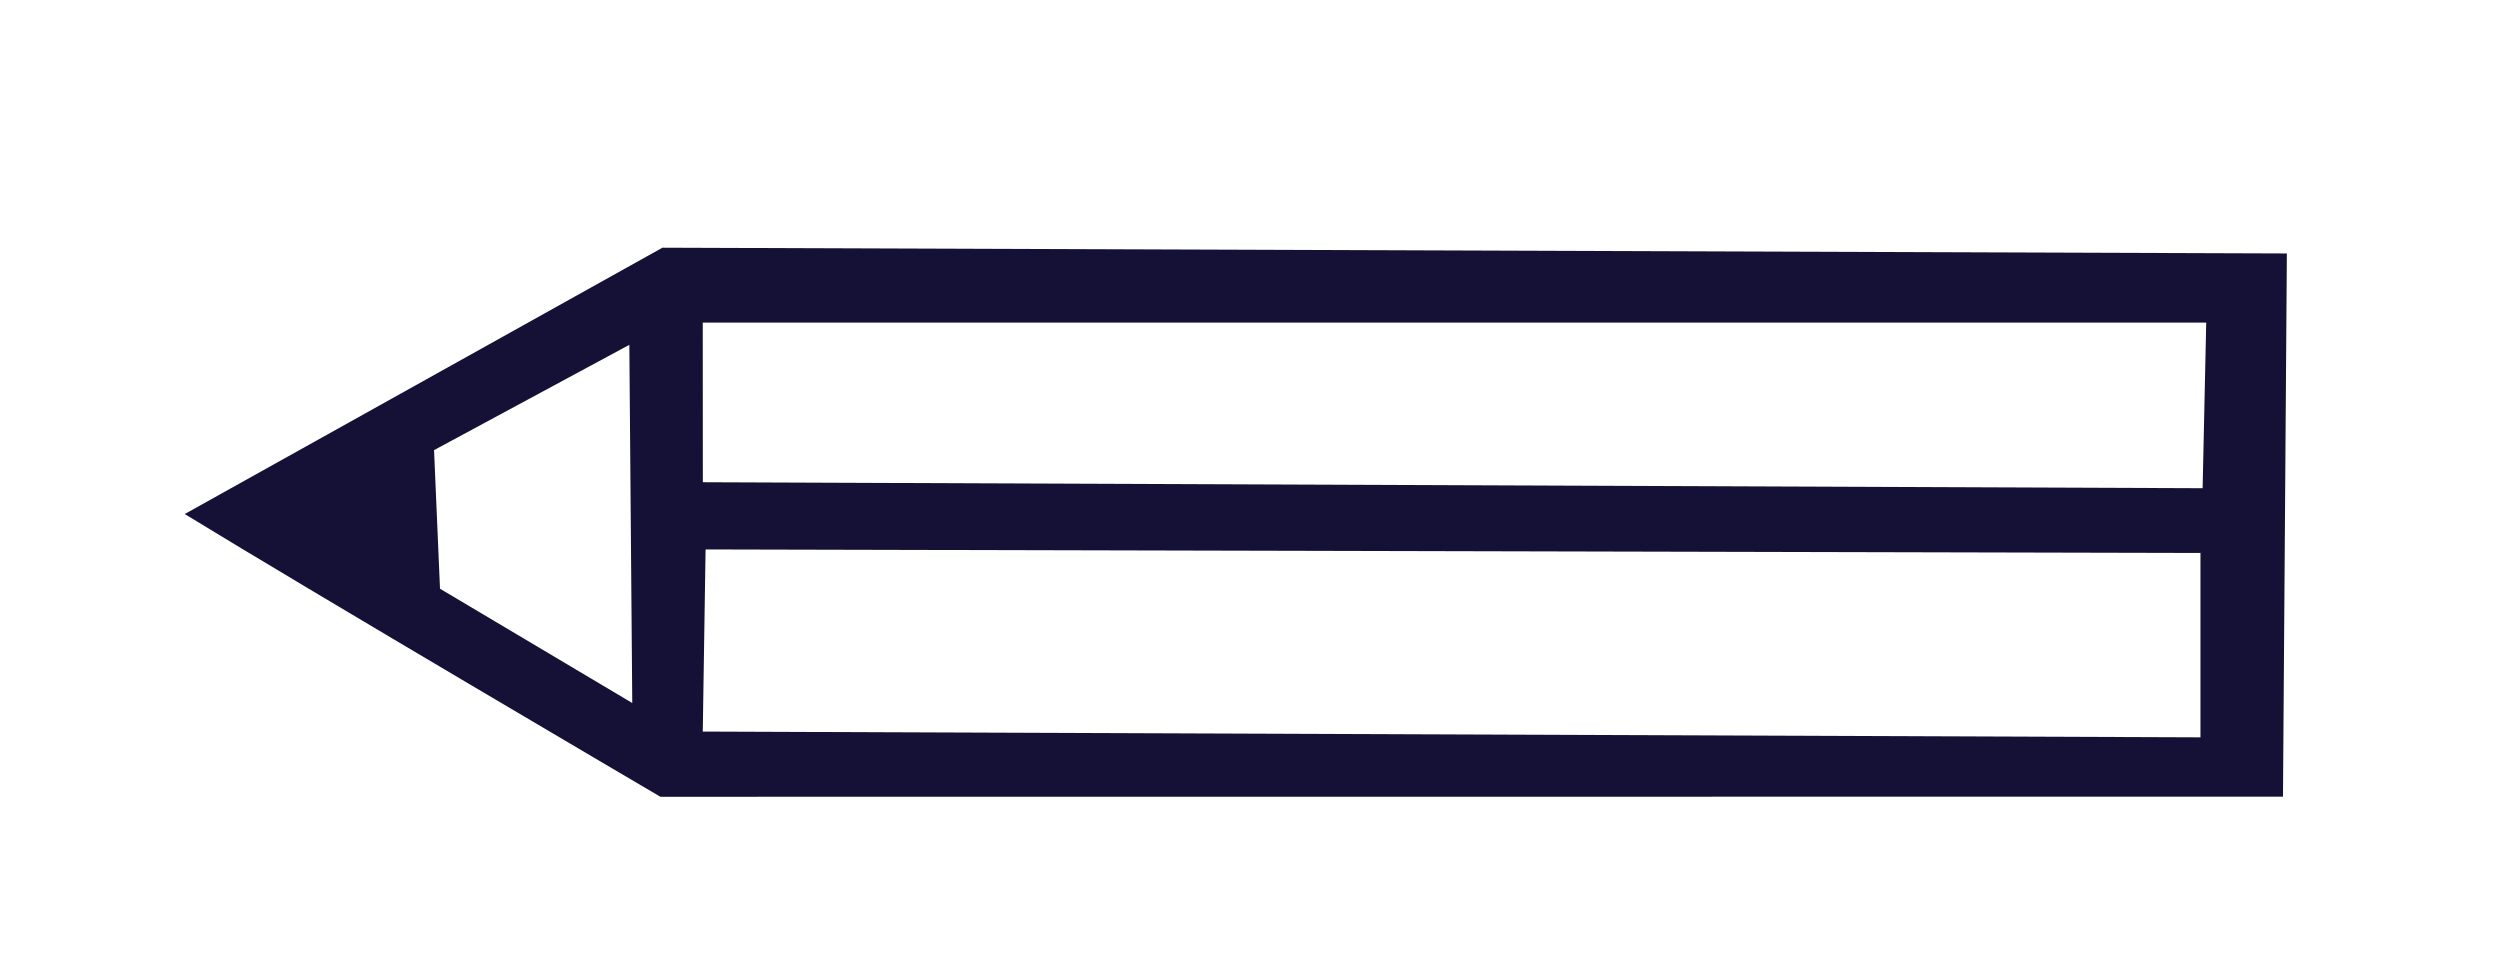 <svg xmlns="http://www.w3.org/2000/svg" xmlns:xlink="http://www.w3.org/1999/xlink" fill="none" version="1.1" viewBox="0 0 217 85">
  <defs>
    <clipPath id="a" class="frame-clip frame-clip-def">
      <rect width="217" height="85" x="0" y="0" rx="0" ry="0"/>
    </clipPath>
  </defs>
  <g class="frame-container-wrapper">
    <g class="frame-container-blur">
      <g fill="none" class="frame-container-shadows" clip-path="url(#a)">
        <g class="fills">
          <rect width="217" height="85" x="0" y="0" class="frame-background" rx="0" ry="0"/>
        </g>
        <g class="frame-children">
          <path fill="#151035" fill-opacity="1" d="M16.032 44.616C27.274 51.504 57.324 69.16 57.324 69.16l140.839-.01L198.5 22l-141-.5-41.468 23.12zm21.644-5.545 16.95-9.14.254 31.09L38.192 51.1zM61 28h130.5l-.313 14.377-130.181-.52zm.244 19.691L191 48v16l-130-.5z" class="fills" color="#000" paint-order="markers"/>
        </g>
      </g>
    </g>
  </g>
</svg>

